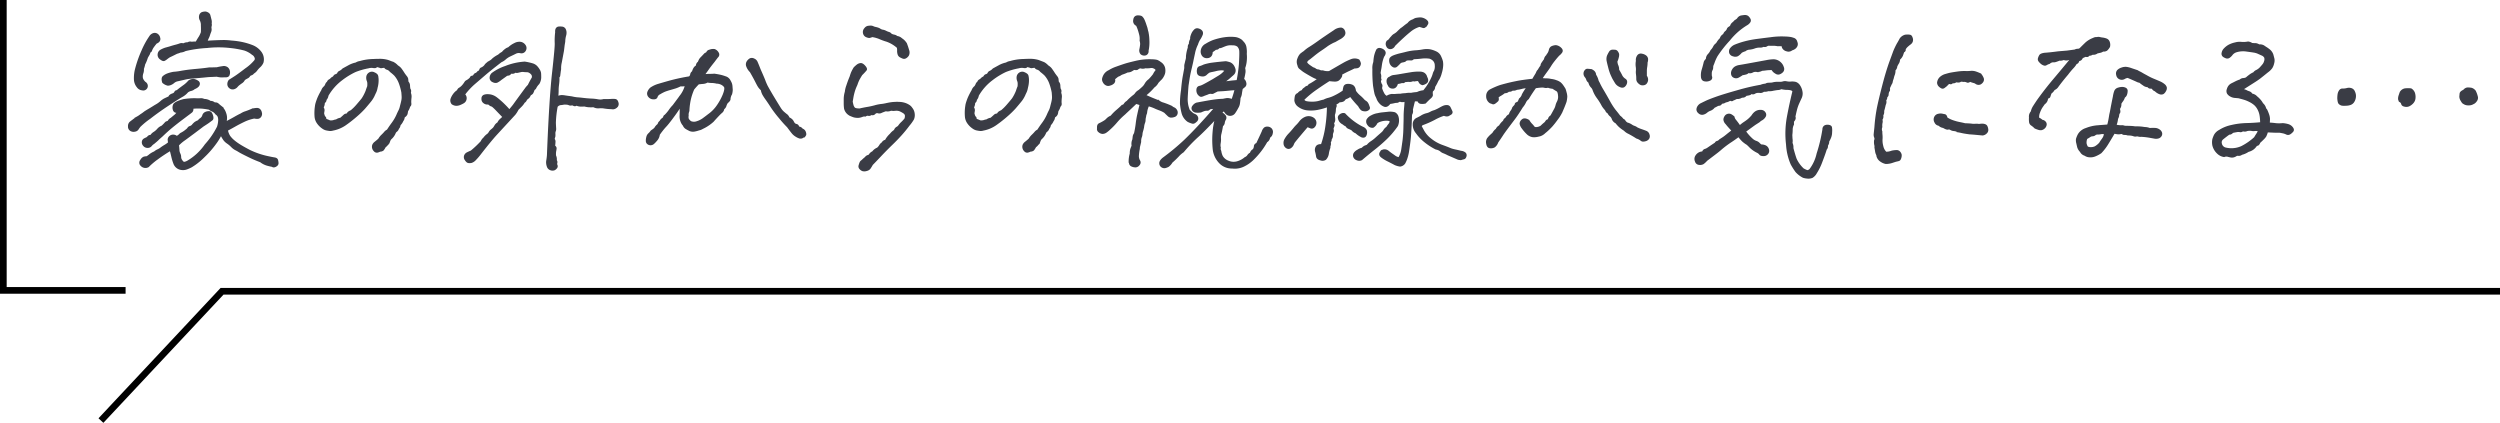 <svg xmlns="http://www.w3.org/2000/svg" width="374.5" height="63.342" viewBox="0 0 374.5 63.342">
  <g id="グループ_17655" data-name="グループ 17655" transform="translate(-752.5 -4413.21)">
    <path id="パス_431888" data-name="パス 431888" d="M11.184-7.383q-.492.109-.643-.26a1.012,1.012,0,0,1,0-.766q.15-.4,1.436-.752A10.549,10.549,0,0,1,13.754-9.3a5.6,5.6,0,0,0,.807,0,.959.959,0,0,1,.506.109,1.654,1.654,0,0,1,.957.3.693.693,0,0,1,.451.109.476.476,0,0,0,.328.109.556.556,0,0,1,.383.164q.178.164.492.41a2.138,2.138,0,0,1,.574.916,2.02,2.02,0,0,1,.014,1.408q.9-.465,1.422-.766t.93-.492a2.637,2.637,0,0,1,.7-.328q.479-.164.971-.383A4.2,4.2,0,0,1,23-7.848a.58.58,0,0,1,.355.123.783.783,0,0,1,.246.451.65.65,0,0,1-.068.547.571.571,0,0,1-.342.26,1.64,1.64,0,0,1-.6-.041,6.529,6.529,0,0,0-1.559.52q-.738.355-1.367.711t-1.148.629a2.531,2.531,0,0,0,.355.93,3.8,3.8,0,0,0,.52.574,7.284,7.284,0,0,0,.807.615q.506.342,1.613.93a11.936,11.936,0,0,0,2.939,1q.492.109.848.164t.424.273A1.908,1.908,0,0,1,26.1.3q.014.246-.3.424t-.506.014a7.551,7.551,0,0,1-.807-.191,2.847,2.847,0,0,1-.943-.492,18.582,18.582,0,0,1-1.832-.793q-1.066-.52-1.395-.725a5.3,5.3,0,0,0-.533-.3,2.367,2.367,0,0,1-.533-.4,4.329,4.329,0,0,0-.656-.561,2.129,2.129,0,0,1-.479-.424,4.546,4.546,0,0,1-.506-.875A8.753,8.753,0,0,1,16.734-2.6,13.918,13.918,0,0,1,15.066-.7,10.006,10.006,0,0,1,13.617.52q-.328.219-.465.3a5.991,5.991,0,0,1-.643.287,1.618,1.618,0,0,1-1.08.041,1.321,1.321,0,0,1-.82-.766A7.951,7.951,0,0,1,10.281-.7q-.137-.588-.246-.971-1.012.6-1.941,1.285A10.685,10.685,0,0,0,6.7.793a.853.853,0,0,1-.738.041A.925.925,0,0,1,5.537.451a.548.548,0,0,1,.082-.561A1.05,1.05,0,0,1,6-.52,1.158,1.158,0,0,1,6.48-.6,2.685,2.685,0,0,0,6.945-.93a2.927,2.927,0,0,1,.711-.41,1.84,1.84,0,0,1,.492-.314A2.315,2.315,0,0,0,8.7-2a6.322,6.322,0,0,1,.533-.342,4.608,4.608,0,0,0,.561-.4l-.055-.492a.644.644,0,0,1,.246-.451.7.7,0,0,1,.492-.164.791.791,0,0,1,.492.205,1.562,1.562,0,0,0,.451-.314.893.893,0,0,1,.328-.232,3.77,3.77,0,0,0,.67-.465.976.976,0,0,0,.273-.273.461.461,0,0,1,.273-.205.908.908,0,0,0,.355-.205,2.633,2.633,0,0,1,.41-.424,2.255,2.255,0,0,1,.52-.26.788.788,0,0,1,.3-.3,1.028,1.028,0,0,0,.355-.437.671.671,0,0,1,.383-.492,1.112,1.112,0,0,1,.574-.109q.273.027.424.52t-.055.643q-.205.15-.424.314T14.93-5.3q-.574.437-1.326,1t-1.463,1.08a5.617,5.617,0,0,0-.957.82q.055.383.068.711a1.4,1.4,0,0,0,.137.574,1.092,1.092,0,0,1,.123.492.862.862,0,0,0,.137.465,1.385,1.385,0,0,0,.287.342q.15.123.615-.1a8.359,8.359,0,0,0,2.734-2.516,12.005,12.005,0,0,0,1.846-2.693,3.759,3.759,0,0,0,.178-.984,1.6,1.6,0,0,0-.082-.574.943.943,0,0,0-.355-.4,1.291,1.291,0,0,0-.533-.451,1.522,1.522,0,0,1-.479-.287,9.775,9.775,0,0,0-1.107-.164,7.775,7.775,0,0,0-1.436.027.55.55,0,0,1-.123.574q-.205.164-.41.314t-1.039.779q-.834.629-1.5,1.176T8.75-3.773q-.41.355-.588.533T7.52-2.68a1.613,1.613,0,0,0-.4.355.63.63,0,0,1-.52.219.686.686,0,0,1-.561-.273.633.633,0,0,1-.164-.533A.5.5,0,0,1,6.1-3.268a2.754,2.754,0,0,1,.328-.164A.636.636,0,0,0,6.7-3.65a.478.478,0,0,1,.41-.15,1.406,1.406,0,0,1,.465-.465,2.41,2.41,0,0,0,.561-.479A1.572,1.572,0,0,1,8.777-5.2a5.78,5.78,0,0,0,.479-.479.468.468,0,0,1,.287-.191.346.346,0,0,0,.246-.191.938.938,0,0,1,.355-.314q.355-.3.547-.451A3.031,3.031,0,0,0,11.184-7.383ZM4.047-5.824q.82-.629,1.039-.752a3.5,3.5,0,0,0,.383-.246q.164-.123.314-.219t.424-.314q.3-.191.629-.383t.93-.574a4.163,4.163,0,0,0,.807-.547,2.89,2.89,0,0,1,.561-.41q.219-.109.711-.328.055-.273.547-.437a.556.556,0,0,0,.342-.287.276.276,0,0,1,.287-.178q.246-.219.916-.711a4.117,4.117,0,0,0,.861-.766,1.167,1.167,0,0,1,.779-.205,1.634,1.634,0,0,1,.547.246.4.4,0,0,1,.164.492q-.1.314-.7.561a1.049,1.049,0,0,1-.479.246,1.466,1.466,0,0,0-.533.246,2.821,2.821,0,0,1-.848.684q-.574.328-2.051,1.3T6.945-6.453a11.156,11.156,0,0,0-1.5,1.23,3.938,3.938,0,0,0-.314.438.635.635,0,0,1-.41.246A.814.814,0,0,1,4.1-4.621a.611.611,0,0,1-.3-.588A.731.731,0,0,1,4.047-5.824ZM12.2-12.332q-.711.164-1.08.246a1.307,1.307,0,0,0-.588.273,1.632,1.632,0,0,1-.451.287,1.152,1.152,0,0,1-.437.1,1.644,1.644,0,0,1-.725-.383q-.191-.629.068-.848a2.186,2.186,0,0,1,.6-.355,5.131,5.131,0,0,1,.916-.246,9.49,9.49,0,0,0,1-.123q.342-.068.916-.15t1.654-.178q1.08-.1,1.764-.205.574,0,1.176-.027a7.518,7.518,0,0,1,.861-.164.83.83,0,0,1,.656.137.8.8,0,0,1,.287.492,1.023,1.023,0,0,1-.055.574q-.109.273-.629.219a4.04,4.04,0,0,1-.561.014,3.679,3.679,0,0,1-.588-.1q-.547.027-.916.041t-.738.055q-.369.041-.875.082l-1.162.1A7.016,7.016,0,0,0,12.2-12.332Zm2.516-6.945a9.871,9.871,0,0,0,0-1.039,1.64,1.64,0,0,0-.164-.807.905.905,0,0,1-.109-.615.6.6,0,0,1,.328-.465,1.571,1.571,0,0,1,.547-.082q.492.137.574.451t.164.643a1.255,1.255,0,0,1,.027.574.68.68,0,0,1,0,.383.761.761,0,0,0-.014.383.886.886,0,0,1-.068.492q-.109.273-.164.465a2.6,2.6,0,0,1-.178.438,2.965,2.965,0,0,0-.205.547q1.2-.082,2.215-.1a8.749,8.749,0,0,1,1.477.068,12.124,12.124,0,0,1,1.545.205,9.758,9.758,0,0,1,1.545.451,2.908,2.908,0,0,1,1.3.957,1.771,1.771,0,0,1,.314,1.531,1.813,1.813,0,0,1-.41.6,4.135,4.135,0,0,0-.465.492,1.511,1.511,0,0,1-.52.492.608.608,0,0,1-.328.246.523.523,0,0,0-.3.219.627.627,0,0,1-.26.232,3.98,3.98,0,0,0-.479.287,1.146,1.146,0,0,1-.328.41q-.164.109-.492.355a2.325,2.325,0,0,0-.3.3.9.9,0,0,1-.437.273.624.624,0,0,1-.533-.082.67.67,0,0,1-.314-.465.881.881,0,0,1,.191-.656q.492-.3.93-.588t1.545-1.135a6.661,6.661,0,0,0,1.354-1.23.5.5,0,0,0,.027-.533.869.869,0,0,0-.41-.451,3.588,3.588,0,0,0-1.189-.656,14.169,14.169,0,0,0-2.146-.383,15.505,15.505,0,0,0-3.486,0,18.531,18.531,0,0,0-3.24.465,1.816,1.816,0,0,1-.738.219,4.019,4.019,0,0,1-.547.191l-.547.273q-.219.109-.52.246a4.667,4.667,0,0,0-.465.328,1.547,1.547,0,0,1-.342.219q-.178.082-.547-.205a.71.71,0,0,1-.314-.684.726.726,0,0,1,.383-.574,4.1,4.1,0,0,1,.656-.287q.52-.137.861-.246t.67-.191a5.728,5.728,0,0,0,.588-.178.781.781,0,0,1,.438-.055.371.371,0,0,0,.3-.041,1.028,1.028,0,0,1,.506-.082.6.6,0,0,1,.574-.082,2.827,2.827,0,0,1,.684-.027q.328-.574.479-.793A3.721,3.721,0,0,0,14.711-19.277ZM7.9-17.719a8.53,8.53,0,0,0-.561.738,2.512,2.512,0,0,0-.178.383.334.334,0,0,1-.246.246.978.978,0,0,1-.137.4q-.109.178-.246.424a5.59,5.59,0,0,1-.41,1.012,3.965,3.965,0,0,1-.191.684,1.477,1.477,0,0,1-.082.656,1.507,1.507,0,0,0-.055.793,1.508,1.508,0,0,0,.424.615.58.58,0,0,1,.26.3.543.543,0,0,1-.055.52.558.558,0,0,1-.629.219.938.938,0,0,1-.684-.4A1.835,1.835,0,0,1,4.689-12.2a5.478,5.478,0,0,1,.123-1.422A17.368,17.368,0,0,1,5.8-16.488a11.972,11.972,0,0,1,1.176-2.16.925.925,0,0,1,.52-.41.639.639,0,0,1,.547.082.8.8,0,0,1,.328.506.52.52,0,0,1-.1.52A.865.865,0,0,1,7.9-17.719ZM42.56-4.621q.328-.52.725-1.053a6.58,6.58,0,0,0,.7-1.189q.137-.328.3-.643a2.742,2.742,0,0,0,.246-.7q.191-.711.232-.984a2.451,2.451,0,0,0,.027-.506q-.014-.232-.041-.588a8.336,8.336,0,0,0-.41-1.477,3.894,3.894,0,0,0-.7-1.148A7.053,7.053,0,0,0,43-13.453a1,1,0,0,0-.492-.355.592.592,0,0,1-.383-.3,3.978,3.978,0,0,0-.451.055.34.34,0,0,1-.232-.027,2.666,2.666,0,0,0-.52-.137q-.109.219-.479.15a1.626,1.626,0,0,0-.752.041,10.321,10.321,0,0,0-2,.574,11.011,11.011,0,0,0-2,1.23,7.876,7.876,0,0,0-2.105,2.379,1.222,1.222,0,0,1-.205.52.274.274,0,0,0-.1.219q0,.137-.246.355a1.387,1.387,0,0,1-.191.711.689.689,0,0,1,.15.41q-.014.164-.068.465.109.492.232.574t.1.355a4.117,4.117,0,0,1,.629.246,1.531,1.531,0,0,0,.6-.041,1.511,1.511,0,0,1,.41-.1,1.37,1.37,0,0,1,.629-.246q.383-.328.52-.465A.557.557,0,0,1,36.367-7a.3.3,0,0,0,.246-.178q.068-.15.506-.342a7.132,7.132,0,0,0,.916-.916q.533-.615.752-.9a6.533,6.533,0,0,0,.6-1.162q.109-.355.246-.684a3.8,3.8,0,0,0,.014-.533,1.308,1.308,0,0,0-.1-.383,1.14,1.14,0,0,1-.055-.52.726.726,0,0,1,.328-.533.679.679,0,0,1,.711-.041q.41.178.479.383a2.639,2.639,0,0,1,.082.684,4,4,0,0,1-.15,1.107,2.623,2.623,0,0,1-.191.656q-.109.219-.273.588a4.2,4.2,0,0,1-.588.889q-.424.52-.807.957a13.359,13.359,0,0,1-1.176,1.135,18.84,18.84,0,0,1-1.654,1.3,4.8,4.8,0,0,1-1.873.793,1.3,1.3,0,0,1-.52.055,4.619,4.619,0,0,1-.492-.082,1.484,1.484,0,0,1-.52-.246,2.883,2.883,0,0,1-.725-.7,1.919,1.919,0,0,1-.383-1.053A7.211,7.211,0,0,1,31.759-7.9q.055-.438.082-.574a3.654,3.654,0,0,1,.1-.355q.068-.219.205-.574a10.367,10.367,0,0,1,.6-1.176,1.2,1.2,0,0,1,.41-.574,1.615,1.615,0,0,0,.205-.383.566.566,0,0,1,.232-.273.489.489,0,0,1,.232-.314.893.893,0,0,0,.287-.219.9.9,0,0,1,.355-.232q.164-.3.328-.328a.58.58,0,0,0,.328-.219.452.452,0,0,1,.273-.287,1.536,1.536,0,0,0,.492-.369l.848-.465a3.826,3.826,0,0,1,1.094-.41,1.475,1.475,0,0,1,.6-.219,7.509,7.509,0,0,1,1.969-.3q.465-.027.848-.027a4.337,4.337,0,0,1,1.367.164q.656.246.848.328a2.3,2.3,0,0,1,.574.465,2,2,0,0,1,.451.369,8.781,8.781,0,0,1,.533.779q.137.191.314.424a.852.852,0,0,1,.191.355q.014.123.041.451a.791.791,0,0,1,.232.547,2.781,2.781,0,0,0,.068.547q.164.164.055.547a1.386,1.386,0,0,1,.1.7,6.559,6.559,0,0,0-.041.725q.055.355-.041.451a.9.9,0,0,0-.178.342,1.632,1.632,0,0,1-.246.465q-.055.328-.082.451a.861.861,0,0,1-.246.342.359.359,0,0,0-.205.287.789.789,0,0,1-.178.4,1.79,1.79,0,0,1-.3.492.468.468,0,0,0-.15.287.724.724,0,0,1-.205.369.766.766,0,0,1-.26.4.615.615,0,0,0-.232.287,2.285,2.285,0,0,1-.52.766.912.912,0,0,0-.26.328q-.068.164-.178.465a1.571,1.571,0,0,0-.246.246,1.2,1.2,0,0,1-.273.246,2.819,2.819,0,0,1-.3.479.707.707,0,0,1-.465.15,1.316,1.316,0,0,1-.4.15.452.452,0,0,1-.41-.164A.822.822,0,0,1,40.359-2a.775.775,0,0,1,.027-.41,1.015,1.015,0,0,1,.342-.41q.273-.219.547-.465a2.489,2.489,0,0,1,.438-.561,5.69,5.69,0,0,0,.41-.424A1.146,1.146,0,0,1,42.56-4.621ZM73.417-8.2a5.463,5.463,0,0,1-.779,0,3.493,3.493,0,0,1-.588-.109,5.027,5.027,0,0,1-.629.014,1.582,1.582,0,0,1-.574-.15.333.333,0,0,1-.4.055.461.461,0,0,0-.355-.068.539.539,0,0,1-.355-.041,1.079,1.079,0,0,0-.451-.082,1.256,1.256,0,0,0-.41.014,3.586,3.586,0,0,1-.437.055.905.905,0,0,0-.52.314,15.314,15.314,0,0,0-.273,2.475q.027.615.041.834a.849.849,0,0,1-.055.383.934.934,0,0,0-.055.41,2.24,2.24,0,0,1-.014.438q-.137.328-.055.438a.466.466,0,0,1,.082.287q0,.178-.055.7a.348.348,0,0,1,.219.355q-.027.219-.068.41a2.8,2.8,0,0,0-.014.656,1.223,1.223,0,0,1,.109.711.369.369,0,0,1,.082.355.516.516,0,0,0,.027.369.339.339,0,0,1-.041.355.827.827,0,0,1-.314.273.753.753,0,0,1-.533,0,.712.712,0,0,1-.479-.52,1.7,1.7,0,0,1-.068-.82,7.8,7.8,0,0,0,.1-.807q.328-8.367.766-12.3t.4-4.484a9.912,9.912,0,0,1,.068-1.613q-.055-.629.355-.738a2.432,2.432,0,0,1,.52,0,.577.577,0,0,1,.438.246,1.121,1.121,0,0,1,.137.438,1.407,1.407,0,0,1-.068.561,3.833,3.833,0,0,0-.123.889q-.082.465-.109.7t-.082.67l-.328,1.75a3.847,3.847,0,0,0-.1.807,1.489,1.489,0,0,1-.041.451l-.082.656q-.027.219-.137.273a4.265,4.265,0,0,1,0,.684q-.027.3-.055.492a6.732,6.732,0,0,0-.055.834q0,.4-.055.971a1.864,1.864,0,0,1,.615-.164,3.645,3.645,0,0,1,.547.055q.342.055.971.137a5.71,5.71,0,0,0,.889.15q.287.014.834.082t1.162.1a7.286,7.286,0,0,1,1.039.109,1.84,1.84,0,0,0,.834-.027q.848,0,1.189-.027a2.443,2.443,0,0,1,.588.014q.246.041.342.4a.6.6,0,0,1-.055.547.945.945,0,0,1-.369.287.663.663,0,0,1-.437.041,8.491,8.491,0,0,1-1.135-.1,2.842,2.842,0,0,0-.793-.027A1.456,1.456,0,0,1,73.417-8.2Zm-8.941-2.543a4.1,4.1,0,0,1-.205.506.532.532,0,0,1-.219.205.479.479,0,0,0-.219.26.812.812,0,0,1-.287.342.805.805,0,0,0-.273.314A.637.637,0,0,1,63-8.832a2.526,2.526,0,0,1-.437.574l-.492.492a4.541,4.541,0,0,1-.465.738L58.87-4.061q-.82.889-2.379,2.885a9.225,9.225,0,0,1-.779.916,1.375,1.375,0,0,1-.574.4,1.27,1.27,0,0,1-.451.027q-.219-.027-.437-.369a.638.638,0,0,1-.109-.6.732.732,0,0,1,.3-.369,6.372,6.372,0,0,1,.656-.3,15.989,15.989,0,0,0,1.531-1.449,1.33,1.33,0,0,1,.383-.52,2.354,2.354,0,0,1,.492-.506.951.951,0,0,0,.314-.342,1.155,1.155,0,0,1,.3-.355,3.51,3.51,0,0,0,.342-.3,2.605,2.605,0,0,0,.246-.383,1.2,1.2,0,0,1,.41-.383,1.429,1.429,0,0,1,.314-.465q.178-.164.479-.437-.848-.875-1.094-1.135a6.7,6.7,0,0,0-.574-.533.852.852,0,0,1-.41-.205A.382.382,0,0,0,57.5-8.6a.8.8,0,0,1-.492-.178.625.625,0,0,1-.26-.574.461.461,0,0,1,.3-.479A1.43,1.43,0,0,1,57.64-9.9a1.893,1.893,0,0,1,.574.1,2.123,2.123,0,0,1,.6.314q.3.219.793.656a15.864,15.864,0,0,1,1.2,1.23q.6-.711.711-.875t.82-1.135q.711-.971.875-1.189a3.372,3.372,0,0,1,.465-.547q.246-.52.6-1.121a.636.636,0,0,0-.123-.6,1.3,1.3,0,0,0-.383-.3.935.935,0,0,0-.4-.082,3.524,3.524,0,0,1-.437-.027,1.27,1.27,0,0,0-.451.027q-.232.055-.437.1a.559.559,0,0,1-.369-.041.513.513,0,0,1-.6.137q-.273.328-.424.314a.652.652,0,0,0-.4.164q-.246.178-.711.506a2.887,2.887,0,0,1-.615.41.77.77,0,0,1-.574-.082.57.57,0,0,1-.383-.52.864.864,0,0,1,.287-.656,7.177,7.177,0,0,1,1.955-1.012,9.348,9.348,0,0,1,2.885-.656,8.151,8.151,0,0,1,1.217.273,1.4,1.4,0,0,1,.656.465,2.949,2.949,0,0,1,.355.533,1.146,1.146,0,0,1,.109.41q.014.205.014.615a1.85,1.85,0,0,1-.273.875,2.283,2.283,0,0,0-.437.588A.5.5,0,0,1,64.475-10.746ZM54.03-9.98a.708.708,0,0,1,.246.656.744.744,0,0,1-.41.574,4.576,4.576,0,0,1-.479.232,1.518,1.518,0,0,1-.506.109,1.13,1.13,0,0,1-.629-.205.74.74,0,0,1-.15-.656,2.337,2.337,0,0,1,.287-.588,2.424,2.424,0,0,1,.355-.437,1.816,1.816,0,0,1,.232-.191.529.529,0,0,0,.1-.068.533.533,0,0,1,.273-.342,2.112,2.112,0,0,0,.492-.424,4.025,4.025,0,0,0,.342-.465.534.534,0,0,1,.26-.232,2.425,2.425,0,0,0,.547-.424.268.268,0,0,1,.246-.232.392.392,0,0,0,.3-.205.366.366,0,0,1,.232-.205.754.754,0,0,0,.342-.287q.273-.109.3-.287a.369.369,0,0,1,.26-.273,1.383,1.383,0,0,0,.479-.369,1.322,1.322,0,0,1,.342-.369q.205-.15.451-.3a1.535,1.535,0,0,0,.383-.314,4.273,4.273,0,0,1,.875-.574,2.19,2.19,0,0,1,.574-.41,2.163,2.163,0,0,1,.438-.424,1.438,1.438,0,0,1,.492-.26,3.265,3.265,0,0,1,.889-.615,1.439,1.439,0,0,1,.916-.178.97.97,0,0,1,.615.424.654.654,0,0,1,.027.725.6.6,0,0,1-.7.3,1.094,1.094,0,0,0-.738.1q-.355.178-.793.383a2.949,2.949,0,0,0-.738.479,2.191,2.191,0,0,1-.629.41q-1.668,1.285-2.461,1.969t-1.559,1.34A10.244,10.244,0,0,0,54.03-9.98Zm33.755-2.6a.67.67,0,0,0,.232-.41.539.539,0,0,1,.26-.383,2.178,2.178,0,0,1,.191-.479.91.91,0,0,1,.41-.4.588.588,0,0,1,.273-.547,3.8,3.8,0,0,1,.178-.4,1.389,1.389,0,0,1,.232-.287q.164-.164.383-.4a1.455,1.455,0,0,1,.465-.342.455.455,0,0,1,.287-.314q.205-.068.355-.109a1.518,1.518,0,0,1,.479-.014,1.007,1.007,0,0,1,.506.438.441.441,0,0,1-.068.6q-.219.273-.52.684-.656.82-.889,1.162t-.643.889q.547-.055.875-.055t.738-.027q.52.082.779.137t.479.123q.219.068.52.178a1.12,1.12,0,0,1,.547.574,1.6,1.6,0,0,1,.246.725q.027.369.041.547a2.525,2.525,0,0,1-.1.643,1.667,1.667,0,0,0-.232.725q.014.232-.369.533A1.547,1.547,0,0,0,93.2-8.3a.827.827,0,0,1-.328.451.768.768,0,0,1-.232.479q-.178.15-.4.369-.574.6-.93,1.012a6.311,6.311,0,0,1-1.23.875q-.273.137-.479.246a1.21,1.21,0,0,1-.4.137,4.015,4.015,0,0,1-.738.191,1.252,1.252,0,0,1-.629-.082q-.219-.109-.506-.273a.982.982,0,0,1-.424-.492,1.8,1.8,0,0,1-.369-.643,2.12,2.12,0,0,1-.109-.752q.014-.383.014-.684t.055-.848q-.437.629-.629.916T85.092-6.33q-.588.779-.861,1.066t-.561.656q-.287.369-.451.615a1.518,1.518,0,0,1-.355.82,4.578,4.578,0,0,1-.479.506.666.666,0,0,1-.4.164.622.622,0,0,1-.41-.123.479.479,0,0,1-.205-.383,1.957,1.957,0,0,1,.068-.574.921.921,0,0,1,.273-.492,1.986,1.986,0,0,0,.355-.41q.355-.246.465-.342a.752.752,0,0,0,.178-.232,1.891,1.891,0,0,1,.424-.437.616.616,0,0,1,.273-.437,1.071,1.071,0,0,1,.342-.41.451.451,0,0,0,.219-.273.3.3,0,0,1,.178-.219,5.619,5.619,0,0,0,.656-.779,4.983,4.983,0,0,1,.574-.7q.574-.766,1.094-1.477a4.273,4.273,0,0,0,.766-1.586,2.907,2.907,0,0,1-.82.055,5.129,5.129,0,0,1-.7.3q-.26.082-.834.246a8.108,8.108,0,0,0-.834.273,6.654,6.654,0,0,0-.725.383.817.817,0,0,0-.437.479q-.082.287-.52.26a.827.827,0,0,1-.656-.328.649.649,0,0,1-.123-.6,1.528,1.528,0,0,1,.4-.6,4,4,0,0,1,1.107-.533q.588-.178,1.75-.506A28.8,28.8,0,0,1,87.785-12.578Zm1.34.957a10.706,10.706,0,0,0-.738.82,8.162,8.162,0,0,0-.533,1.613,9.272,9.272,0,0,0-.205,1.668,1.394,1.394,0,0,0-.109.711.894.894,0,0,0,.041.547,1.547,1.547,0,0,0,.369.383,1.282,1.282,0,0,0,.943.027,3.144,3.144,0,0,0,.943-.465q.41-.3.793-.6a5.457,5.457,0,0,0,1.408-1.449A8.718,8.718,0,0,0,92.871-9.9q.41-1.012.164-1.3a1.4,1.4,0,0,0-.574-.41,1.727,1.727,0,0,0-.6-.123,3.739,3.739,0,0,0-.766-.1,2.81,2.81,0,0,1-.629-.068,1.35,1.35,0,0,1-.6.205Q89.59-11.676,89.125-11.621Zm10.254.383q.492.9,1.176,2.023t.861,1.395a2.634,2.634,0,0,0,.451.52q.383.328.506.41a1.131,1.131,0,0,1,.287.438,1.479,1.479,0,0,1,.4.246,1.108,1.108,0,0,1,.246.328,1.113,1.113,0,0,0,.191.287.662.662,0,0,0,.3.15.341.341,0,0,1,.26.219.27.27,0,0,0,.232.191.636.636,0,0,1,.369.273.657.657,0,0,1,.438.424q.109.314.027.438a1.173,1.173,0,0,1-.342.287.589.589,0,0,1-.492.1,2.185,2.185,0,0,1-.52-.246,2.238,2.238,0,0,1-.465-.369q-.178-.191-.807-1.039a16.676,16.676,0,0,1-1.176-1.312,17,17,0,0,1-1.258-1.654q-.41-.643-.752-1.121a8.248,8.248,0,0,1-.492-.752,2.4,2.4,0,0,1-.232-.684,2.458,2.458,0,0,1-.424-.479q-.15-.232-.41-.752T96.946-13.4a2.2,2.2,0,0,1-.547-.848.738.738,0,0,1,.082-.656,1.2,1.2,0,0,1,.4-.383.616.616,0,0,1,.533.027.8.8,0,0,1,.451.424q.123.287.191.451t.26.656q.629,1.422.725,1.7T99.379-11.238Zm11.8.875a3.866,3.866,0,0,1,.205-.889q.178-.533.287-.82t.246-.615a4.9,4.9,0,0,1,.219-.629,6.494,6.494,0,0,1,.355-.656,5.352,5.352,0,0,1,.41-.369,1,1,0,0,1,.492-.219q.273-.041.615.342t.205.561a9.573,9.573,0,0,1-.656.7q-.273.438-.424.725a5.446,5.446,0,0,0-.314.779q-.191.41-.287.684t-.164.533q-.068.26-.109.465t-.15.861q.082.41.137.588a1.162,1.162,0,0,0,.205.369q.15.191.834.191.574-.137,1.148-.232a11.119,11.119,0,0,0,1.121-.246,6.037,6.037,0,0,1,.93-.191,5.983,5.983,0,0,0,.684-.109q.3-.068.6-.123a6.48,6.48,0,0,1,.738-.082,6.176,6.176,0,0,1,.943.014,2.892,2.892,0,0,1,.67.15,2.556,2.556,0,0,1,.547.273,1.276,1.276,0,0,1,.383.383,1.541,1.541,0,0,1,.355.889,1.471,1.471,0,0,1-.123.766,6.218,6.218,0,0,1-.643.889q-.547.738-1.2,1.463t-1.367,1.408q-.9.875-1.75,1.777T115.142.492a6.246,6.246,0,0,1-.369.6.844.844,0,0,1-.451.26,1.066,1.066,0,0,1-.547.041.816.816,0,0,1-.41-.273A.456.456,0,0,1,113.228.7q.055-.205.137-.424a.611.611,0,0,1,.273-.328,5.653,5.653,0,0,1,.52-.465.692.692,0,0,1,.369-.273.423.423,0,0,0,.287-.219,1.028,1.028,0,0,1,.438-.355,1.632,1.632,0,0,1,.711-.547,1.9,1.9,0,0,0,.383-.465.9.9,0,0,1,.328-.328.7.7,0,0,1,.369-.342.266.266,0,0,0,.219-.191,3.49,3.49,0,0,1,.643-.779,2.391,2.391,0,0,1,.629-.574.726.726,0,0,1,.328-.437.812.812,0,0,0,.342-.3,2.866,2.866,0,0,1,.4-.451,5.677,5.677,0,0,0,.492-.533,1.117,1.117,0,0,0,.068-.629.734.734,0,0,0-.219-.287,3.906,3.906,0,0,0-.67-.369,1.529,1.529,0,0,0-.643-.068,2.4,2.4,0,0,1-.67-.014,1.155,1.155,0,0,1-.766.082q-.41.137-.684.26a.632.632,0,0,1-.492.041.493.493,0,0,0-.492.15.432.432,0,0,1-.52.1.432.432,0,0,1-.424.137.526.526,0,0,0-.451.109.891.891,0,0,0-.479.055,1.815,1.815,0,0,1-.561.137,2.331,2.331,0,0,1-.67-.068q-.205-.068-.492-.191a1.555,1.555,0,0,1-.52-.369,1.5,1.5,0,0,1-.342-.629,5.222,5.222,0,0,1-.055-.738v-.752A3.942,3.942,0,0,1,111.177-10.363Zm7.793-6.672a4.835,4.835,0,0,0-1.627-.971,8.7,8.7,0,0,1-1.094-.4,4.661,4.661,0,0,0-1.107-.3,1.5,1.5,0,0,1-.437.137,1.376,1.376,0,0,1-.4-.109.668.668,0,0,1-.4-.465.731.731,0,0,1,.191-.711.7.7,0,0,1,.6-.3.93.93,0,0,1,.547.041,1.573,1.573,0,0,0,.4.137,3.086,3.086,0,0,1,.369.1,1.38,1.38,0,0,1,.328.164,1.029,1.029,0,0,0,.4.15,1.464,1.464,0,0,1,.438.15,2.315,2.315,0,0,0,.438.178.674.674,0,0,1,.369.26,1.643,1.643,0,0,0,.451.15.878.878,0,0,1,.424.205,1.136,1.136,0,0,1,.629.273q.219.164.342.26a2.689,2.689,0,0,1,.4.479q.191.492.328.984a.948.948,0,0,1-.014.738,1.022,1.022,0,0,1-.369.369.472.472,0,0,1-.424.041,3.174,3.174,0,0,1-.4-.191.611.611,0,0,1-.273-.355,1.628,1.628,0,0,1-.068-.52A1.919,1.919,0,0,0,118.97-17.035ZM139.984-4.621q.328-.52.725-1.053a6.579,6.579,0,0,0,.7-1.189q.137-.328.3-.643a2.742,2.742,0,0,0,.246-.7q.191-.711.232-.984a2.451,2.451,0,0,0,.027-.506q-.014-.232-.041-.588a8.336,8.336,0,0,0-.41-1.477,3.894,3.894,0,0,0-.7-1.148,7.054,7.054,0,0,0-.643-.547,1,1,0,0,0-.492-.355.592.592,0,0,1-.383-.3,3.978,3.978,0,0,0-.451.055.34.34,0,0,1-.232-.027,2.666,2.666,0,0,0-.52-.137q-.109.219-.479.15a1.626,1.626,0,0,0-.752.041,10.321,10.321,0,0,0-2,.574,11.011,11.011,0,0,0-2,1.23,7.876,7.876,0,0,0-2.105,2.379,1.222,1.222,0,0,1-.205.52.274.274,0,0,0-.1.219q0,.137-.246.355a1.387,1.387,0,0,1-.191.711.689.689,0,0,1,.15.41q-.014.164-.068.465.109.492.232.574t.1.355a4.117,4.117,0,0,1,.629.246,1.531,1.531,0,0,0,.6-.041,1.511,1.511,0,0,1,.41-.1,1.37,1.37,0,0,1,.629-.246q.383-.328.52-.465A.557.557,0,0,1,133.79-7a.3.3,0,0,0,.246-.178q.068-.15.506-.342a7.132,7.132,0,0,0,.916-.916q.533-.615.752-.9a6.533,6.533,0,0,0,.6-1.162q.109-.355.246-.684a3.8,3.8,0,0,0,.014-.533,1.308,1.308,0,0,0-.1-.383,1.14,1.14,0,0,1-.055-.52.726.726,0,0,1,.328-.533.679.679,0,0,1,.711-.041q.41.178.479.383a2.638,2.638,0,0,1,.082.684,4,4,0,0,1-.15,1.107,2.623,2.623,0,0,1-.191.656q-.109.219-.273.588a4.2,4.2,0,0,1-.588.889q-.424.52-.807.957a13.359,13.359,0,0,1-1.176,1.135,18.84,18.84,0,0,1-1.654,1.3,4.8,4.8,0,0,1-1.873.793,1.3,1.3,0,0,1-.52.055,4.619,4.619,0,0,1-.492-.082,1.484,1.484,0,0,1-.52-.246,2.883,2.883,0,0,1-.725-.7,1.919,1.919,0,0,1-.383-1.053,7.212,7.212,0,0,1,.014-1.176q.055-.438.082-.574a3.654,3.654,0,0,1,.1-.355q.068-.219.205-.574a10.367,10.367,0,0,1,.6-1.176,1.2,1.2,0,0,1,.41-.574,1.615,1.615,0,0,0,.205-.383.566.566,0,0,1,.232-.273.489.489,0,0,1,.232-.314.892.892,0,0,0,.287-.219.9.9,0,0,1,.355-.232q.164-.3.328-.328a.58.58,0,0,0,.328-.219.452.452,0,0,1,.273-.287,1.536,1.536,0,0,0,.492-.369l.848-.465a3.826,3.826,0,0,1,1.094-.41,1.475,1.475,0,0,1,.6-.219,7.509,7.509,0,0,1,1.969-.3q.465-.027.848-.027a4.337,4.337,0,0,1,1.367.164q.656.246.848.328a2.3,2.3,0,0,1,.574.465,2,2,0,0,1,.451.369,8.779,8.779,0,0,1,.533.779q.137.191.314.424a.852.852,0,0,1,.191.355q.014.123.041.451a.791.791,0,0,1,.232.547,2.781,2.781,0,0,0,.068.547q.164.164.055.547a1.386,1.386,0,0,1,.1.7,6.559,6.559,0,0,0-.041.725q.055.355-.041.451a.9.9,0,0,0-.178.342,1.632,1.632,0,0,1-.246.465q-.055.328-.082.451a.861.861,0,0,1-.246.342.359.359,0,0,0-.205.287.789.789,0,0,1-.178.4,1.79,1.79,0,0,1-.3.492.468.468,0,0,0-.15.287.724.724,0,0,1-.205.369.766.766,0,0,1-.26.4.615.615,0,0,0-.232.287,2.285,2.285,0,0,1-.52.766.912.912,0,0,0-.26.328q-.068.164-.178.465a1.571,1.571,0,0,0-.246.246,1.2,1.2,0,0,1-.273.246,2.819,2.819,0,0,1-.3.479.707.707,0,0,1-.465.15,1.316,1.316,0,0,1-.4.15.452.452,0,0,1-.41-.164A.822.822,0,0,1,137.782-2a.775.775,0,0,1,.027-.41,1.015,1.015,0,0,1,.342-.41q.273-.219.547-.465a2.489,2.489,0,0,1,.438-.561,5.69,5.69,0,0,0,.41-.424A1.146,1.146,0,0,1,139.984-4.621Zm30.228-4.867a8.791,8.791,0,0,1-.109.943,1.738,1.738,0,0,1-.219.533,6.773,6.773,0,0,1-.451.752.8.8,0,0,1-.533.342.746.746,0,0,1-.588-.137,1.342,1.342,0,0,1-.424-.6l-.492.41a1.467,1.467,0,0,1,.561.41.471.471,0,0,1,.068.574,1.3,1.3,0,0,0-.178.52.665.665,0,0,1-.26.438q-.082.52-.219,1.107a2.377,2.377,0,0,0-.082.889,3.986,3.986,0,0,1-.055.656,1.6,1.6,0,0,0,.027.656.525.525,0,0,0,.014.355,1.072,1.072,0,0,1,.082.314,2.822,2.822,0,0,0,.205.615,1.8,1.8,0,0,0,.93.766,2.016,2.016,0,0,0,1.326.1,3.08,3.08,0,0,0,1.217-.643.878.878,0,0,0,.424-.342.9.9,0,0,1,.4-.342.774.774,0,0,1,.41-.52,1,1,0,0,0,.191-.52.407.407,0,0,1,.328-.383q.191-.41.41-.875t.438-.957a1.147,1.147,0,0,1,.328-.52.711.711,0,0,1,.438-.1.76.76,0,0,1,.492.219.668.668,0,0,1,.15.629.82.82,0,0,1-.4.615.819.819,0,0,1-.41.656,11.149,11.149,0,0,1-.916,1.395,12.039,12.039,0,0,1-1.121,1.258,5.286,5.286,0,0,1-1.408.984,2.992,2.992,0,0,1-1.7.273,2.456,2.456,0,0,1-1.914-.82,3.412,3.412,0,0,1-.875-1.887,13.629,13.629,0,0,1-.027-2.625,10.148,10.148,0,0,1,.383-2.105q-1.941,2.051-2.844,2.844a22.963,22.963,0,0,0-2.078,2.188,3.707,3.707,0,0,0-.725.629,11.275,11.275,0,0,1-.971.93,2.051,2.051,0,0,1-.52.6,1.908,1.908,0,0,1-.437.178.64.64,0,0,1-.506-.082.583.583,0,0,1-.287-.492q-.027-.342.465-.752a34.306,34.306,0,0,0,3.2-2.652q1.914-1.832,4.594-4.922-.41.055-.6.068a.533.533,0,0,0-.328.137.355.355,0,0,1-.273.109,1.522,1.522,0,0,0-.41.041,4.243,4.243,0,0,0-.547.219,2.657,2.657,0,0,1-.67.027.643.643,0,0,1-.533-.287.466.466,0,0,1,.055-.561,1.113,1.113,0,0,1,.52-.41q1.148-.219,2.133-.383a13.924,13.924,0,0,1,1.832-.191q.383-.082.615-.109a1.875,1.875,0,0,1,.752.164q.3-.848.492-1.613a5.089,5.089,0,0,1-.6.055q-1.094.109-1.381.123t-.725.041q-.383.191-.588.3a.383.383,0,0,1-.328.055.98.98,0,0,0-.561.109l-.52.191a1.945,1.945,0,0,1-.369.137q-.205.055-.465-.246a.968.968,0,0,1-.178-.82.4.4,0,0,1,.3-.314,1.99,1.99,0,0,0,.479-.164q.26-.123.7-.369l.875-.492q.219-.137.738-.451a4.091,4.091,0,0,0,.725-.52l.424-.424a1.333,1.333,0,0,0-.52-.164,3.875,3.875,0,0,0-1.012.137q-.219.055-.451.1a4.487,4.487,0,0,0-.506.123,3.049,3.049,0,0,0-.465.383.772.772,0,0,1-.67.164q-.451-.055-.533-.342a1.166,1.166,0,0,1-.014-.588.415.415,0,0,1,.287-.355,3.856,3.856,0,0,0,.629-.246,7.1,7.1,0,0,1,1.217-.273q.615-.082,1.176-.137t.889-.082a4.289,4.289,0,0,1,.629.164,1.151,1.151,0,0,1,.465.41,1.877,1.877,0,0,1,.232.533.788.788,0,0,1-.027.41.834.834,0,0,1-.26.369q-.191.164-.465.41a5.987,5.987,0,0,1-1.066.766q.52-.055.93-.109t.561-.068l.725-.068a21.514,21.514,0,0,0,.355-2.488q.082-1.422.055-1.941a1.173,1.173,0,0,0-.355-.807,1.254,1.254,0,0,0-.766-.205,2.328,2.328,0,0,0-1.176.164q-.219.082-.437.178a1.216,1.216,0,0,1-.492.1q-.082.246-.437.219a3.718,3.718,0,0,1-.574.41.874.874,0,0,1-.137.574.684.684,0,0,1-.561.273.734.734,0,0,1-.643-.26.981.981,0,0,1-.191-.779,1.208,1.208,0,0,1,.67-.889,6.72,6.72,0,0,1,1.053-.533,9.543,9.543,0,0,1,1.107-.314,7.92,7.92,0,0,1,1.148-.164,5.492,5.492,0,0,1,1.162.041,2.019,2.019,0,0,1,.834.383q.178.191.342.383a1.387,1.387,0,0,1,.26.533,3.854,3.854,0,0,1,.068,1.08,5.573,5.573,0,0,1-.027,1.258,4.364,4.364,0,0,1-.219.875,1.821,1.821,0,0,1,.055.615,8.646,8.646,0,0,1-.219,1.053.873.873,0,0,1,.342.574.514.514,0,0,1-.109.465q-.15.137-.424.355-.109.574-.137.82A1.761,1.761,0,0,1,170.212-9.488Zm-7.793-1.832q-.082.93-.123,1.873a4.282,4.282,0,0,0,.314,1.818,4.052,4.052,0,0,0,.451.438,1.411,1.411,0,0,0,.438.26.623.623,0,0,1,.342.355.494.494,0,0,1-.164.588q-.3.3-.52.26a3.271,3.271,0,0,1-.684-.26A2.177,2.177,0,0,1,161.6-7.3a8.022,8.022,0,0,1-.219-1.34,13.538,13.538,0,0,1,.164-2q.109-1.258.26-2.078t.191-1.025a1.555,1.555,0,0,0,.027-.41,1.374,1.374,0,0,1,.068-.479q.109-.492.15-.615a1.725,1.725,0,0,0,.041-.465,5.557,5.557,0,0,1,.273-1.271q-.027-.41.164-.52a1.26,1.26,0,0,1,.109-.6.7.7,0,0,0,.082-.437,3.149,3.149,0,0,1,.232-.643,1.9,1.9,0,0,1,.342-.451.514.514,0,0,1,.574-.1.817.817,0,0,1,.465.314.546.546,0,0,1,.027.451,3.35,3.35,0,0,1-.383.725,3.678,3.678,0,0,0-.328.738,5.333,5.333,0,0,0-.451,1.34q-.178.82-.246,1.162t-.273,1.2q-.205.861-.3,1.5T162.419-11.32Zm-7.629-9.051a.658.658,0,0,1-.41-.752q.055-.561.547-.588.492,0,.629.164a1.458,1.458,0,0,1,.287.438q.123.273.246.643l.178.533q.109.492.178.766a6.862,6.862,0,0,1,.109,1.08,5.747,5.747,0,0,1-.123,1.545.525.525,0,0,1-.273.561.694.694,0,0,1-.711-.123.745.745,0,0,1-.15-.615q.068-.314.109-.656a1.52,1.52,0,0,0-.068-.67,2.64,2.64,0,0,0-.082-.984q-.137-.52-.246-.82A4.973,4.973,0,0,0,154.79-20.371ZM154.68-8.7q-1.066,1.012-1.846,1.723a11.021,11.021,0,0,0-1.107,1.121,10.114,10.114,0,0,1-1.012,1.039,4.081,4.081,0,0,1-.588.479.947.947,0,0,1-.437.137.809.809,0,0,1-.52-.205.463.463,0,0,1-.205-.52.97.97,0,0,1,.027-.41.41.41,0,0,1,.246-.246,6.959,6.959,0,0,0,.656-.355,1.848,1.848,0,0,0,.451-.369,1.743,1.743,0,0,1,.615-.4,6.623,6.623,0,0,1,.834-.848q.479-.41.656-.588a1.323,1.323,0,0,1,.451-.287,1.1,1.1,0,0,1,.465-.492,5.121,5.121,0,0,1,.451-.451,6.657,6.657,0,0,1,.52-.437,1.181,1.181,0,0,0,.314-.328,1.425,1.425,0,0,1,.465-.4q.3-.246.574-.506a1.948,1.948,0,0,0,.41-.533,1.98,1.98,0,0,1,.547-.6,7.384,7.384,0,0,0,.684-.793,2.15,2.15,0,0,1,.314-.506.209.209,0,0,0,.055-.26.611.611,0,0,0-.314-.246.831.831,0,0,0-.547-.082,3.215,3.215,0,0,1-.766.027,1.112,1.112,0,0,1-.561.055.434.434,0,0,0-.287-.014.7.7,0,0,0-.3.164q-.137.123-.547.041l-.273.164a1.176,1.176,0,0,1-.711.219,4.846,4.846,0,0,1-.684.287,1.4,1.4,0,0,0-.492.26,1.111,1.111,0,0,0-.424.219q-.205.164-.4.328a.559.559,0,0,1-.068.561,1.135,1.135,0,0,1-.561.314.64.64,0,0,1-.533-.014.893.893,0,0,1-.41-.41.719.719,0,0,1-.1-.506,1.872,1.872,0,0,1,.137-.383,1.548,1.548,0,0,1,.793-.766,5.131,5.131,0,0,1,1.094-.52q.684-.246,1.23-.424t1.723-.451a8.84,8.84,0,0,1,2.406-.219,3.472,3.472,0,0,1,.7.082,1.914,1.914,0,0,1,.506.3,1.3,1.3,0,0,1,.438.424,1.248,1.248,0,0,1,.191.561,1.913,1.913,0,0,1-.014.52,1.839,1.839,0,0,1-.205.52,1.75,1.75,0,0,1-.328.451q-.164.15-.465.479a1.786,1.786,0,0,1-.574.656,9.074,9.074,0,0,1-1.34,1.285q.711.328,1.148.506t.93.369a1.83,1.83,0,0,0,.67.328,11.277,11.277,0,0,1,1.244.492,1,1,0,0,0,.342.219.758.758,0,0,1,.355.328.616.616,0,0,1,.068.52.54.54,0,0,1-.383.369,1.374,1.374,0,0,1-.492.082.669.669,0,0,1-.4-.205q-.205-.191-.506-.492a4.243,4.243,0,0,0-.752-.369,7.954,7.954,0,0,1-.738-.3,6.082,6.082,0,0,0-.971-.342,2.267,2.267,0,0,0-.178.424,2.61,2.61,0,0,0-.123.533,1.132,1.132,0,0,1-.082.355,1.132,1.132,0,0,0-.082.355,2.305,2.305,0,0,0-.082.533,1,1,0,0,1-.082.4,2.545,2.545,0,0,0-.137.629,4.69,4.69,0,0,1-.15.6,2.209,2.209,0,0,0-.1.547,1.512,1.512,0,0,1-.109.41,1.948,1.948,0,0,0-.082.684q-.109.465-.191.793a1.589,1.589,0,0,1-.041.383,6.941,6.941,0,0,0-.1.793,1.377,1.377,0,0,0,.164.834.464.464,0,0,1-.041.588.649.649,0,0,1-.506.3A1.323,1.323,0,0,1,154.079.7a.484.484,0,0,1-.314-.314q-.041-.191-.068-.437a4.184,4.184,0,0,1,.164-1.066,2.153,2.153,0,0,1,.1-.738q.1-.246.178-.465a1.5,1.5,0,0,1,.109-.9q.027-.219.055-.451a.93.93,0,0,1,.191-.451,14.819,14.819,0,0,0,.26-1.49,13.121,13.121,0,0,1,.219-1.312q.15-.7.369-1.572Q154.954-8.613,154.68-8.7Zm33.783,5a2.985,2.985,0,0,1-.82-.574,1.294,1.294,0,0,1-.6-.437,4.2,4.2,0,0,0-.52-.246.674.674,0,0,1-.355-.355,1.126,1.126,0,0,1-.437-.273,1.3,1.3,0,0,1-.479-.369,1.193,1.193,0,0,1-.205-.451.416.416,0,0,1,.109-.41.959.959,0,0,1,.355-.232.7.7,0,0,1,.41-.014,10.234,10.234,0,0,0,1.121,1.025,9.048,9.048,0,0,0,.971.67A6.4,6.4,0,0,0,188.7-5a.875.875,0,0,1,.424.41.992.992,0,0,1-.055.725Q188.9-3.527,188.463-3.691Zm-4.1-15.8a1.712,1.712,0,0,1,1.025-.383.6.6,0,0,1,.479.438.6.6,0,0,1-.1.643,1.99,1.99,0,0,1-.533.424q-.3.164-.684.383a7.715,7.715,0,0,0-1.23.67q-.3.232-.93.656a13.806,13.806,0,0,0-1.121.834l-.684.547a.917.917,0,0,0-.383.4q-.082.205.438.588l.52.355a1.067,1.067,0,0,1,.4.191.7.7,0,0,0,.4.137,1.358,1.358,0,0,1,.41.164.68.68,0,0,1,.438.027,2.2,2.2,0,0,0,.82.055q1.832-1.066,2.324-1.34a9.764,9.764,0,0,1,.984-.451,1.389,1.389,0,0,1,1.094.041,1.391,1.391,0,0,1,.205.479.653.653,0,0,1-.1.355.458.458,0,0,1-.342.246,2.456,2.456,0,0,1-.424.041q-.547.273-.834.4t-1.107.561a.558.558,0,0,1-.123.506,1.138,1.138,0,0,1-.4.41,1.111,1.111,0,0,1-.533.082q-.342-.014-.752-.068-.875.547-1.955,1.3a14.149,14.149,0,0,0-1.928,1.6.615.615,0,0,0,.424.342,3.774,3.774,0,0,0,.738.082,4.255,4.255,0,0,0,.793-.041,2.962,2.962,0,0,0,.492-.109,6.5,6.5,0,0,1,.643-.164,2.742,2.742,0,0,1,.67-.26,4.548,4.548,0,0,0,.848-.314,8.992,8.992,0,0,0,1.408-.82,3.361,3.361,0,0,1,.123-.656.464.464,0,0,1,.328-.273,1.349,1.349,0,0,1,.738.055q.479.137.561.875a3.476,3.476,0,0,0,.656.738,5.472,5.472,0,0,1,.547.52,1.41,1.41,0,0,0,.3.273.942.942,0,0,1,.3.26,1.822,1.822,0,0,1,.219.506q.164.3-.055.451a.837.837,0,0,1-.4.164,1.359,1.359,0,0,1-.437-.055q-.26-.068-.588-.67a16.274,16.274,0,0,1-1.258-1.477,2.057,2.057,0,0,1-.574.342.548.548,0,0,0-.314.219.544.544,0,0,1-.3.219,1.515,1.515,0,0,1-.479.068,1.234,1.234,0,0,1-.574.355q.109.3.041.41a1.425,1.425,0,0,0-.1.533,2,2,0,0,1-.137.67,3.183,3.183,0,0,0,.027.52,1.244,1.244,0,0,1,.014.328.993.993,0,0,1-.205.465.4.4,0,0,1,.082.41,2.7,2.7,0,0,0-.137.41.641.641,0,0,1,0,.52,1.1,1.1,0,0,0-.082.506.751.751,0,0,1-.191.506.514.514,0,0,1-.137.438.889.889,0,0,1-.055.629.6.6,0,0,1-.041.342,4.123,4.123,0,0,0-.178.7,1.521,1.521,0,0,1-.4.889.773.773,0,0,1-.725.068q-.492-.109-.547-.479a6.383,6.383,0,0,0-.15-.725.9.9,0,0,1,.082-.684q.178-.328.779-.3a14.566,14.566,0,0,0,.7-2.939A21.82,21.82,0,0,0,183.4-8.23a9.845,9.845,0,0,1-1.49.424,5.374,5.374,0,0,1-1.531.082,2.649,2.649,0,0,1-1.436-.588,1.21,1.21,0,0,1-.424-.779,4.185,4.185,0,0,1,.068-.6.513.513,0,0,1,.383-.4,1.112,1.112,0,0,1,.629-.437.67.67,0,0,1,.355-.383.705.705,0,0,1,.492-.273q.164-.273.314-.314a10.068,10.068,0,0,0,1.271-.834,2.676,2.676,0,0,1-.67-.232q-.369-.178-1.189-.67a5.37,5.37,0,0,1-.561-.369q-.15-.123-.273-.219a2.218,2.218,0,0,1-.205-.178,1.009,1.009,0,0,1-.164-.41,1.206,1.206,0,0,1,.014-.957,1.79,1.79,0,0,1,.383-.643,5.771,5.771,0,0,1,.506-.369,4.84,4.84,0,0,1,.848-.643q.547-.342,1.326-.9T184.361-19.5Zm-4.02,14.273q-1.312,1.531-1.969,2.352a1.875,1.875,0,0,0-.191.383,1.019,1.019,0,0,1-.342.424.492.492,0,0,1-.574.041.726.726,0,0,1-.369-.6,1.019,1.019,0,0,1,.164-.67,3.724,3.724,0,0,1,.588-.779q.369-.383.943-1.094a5.539,5.539,0,0,0,.656-.725,1.985,1.985,0,0,1,.793-.615,1.228,1.228,0,0,1,1.258.164.812.812,0,0,1,.027,1.2.44.44,0,0,1-.479.123ZM197.568-5.5q-.273.191-.191.342l.273.506a4.128,4.128,0,0,0,1.189,1.395,5.977,5.977,0,0,0,1.641.93q.834.3,1.176.451a3.63,3.63,0,0,0,.752.232q.52.109.93.219a1.092,1.092,0,0,1,.643.26.455.455,0,0,1,.068.451q-.082.273-.26.314t-.369.1a1.02,1.02,0,0,1-.547-.055q-1.066-.465-1.449-.629a5.974,5.974,0,0,0-.643-.3,1.313,1.313,0,0,1-.479-.287,1.526,1.526,0,0,0-.684-.287,9.132,9.132,0,0,1-1.654-1.066,6.17,6.17,0,0,1-1.244-1.312,1.888,1.888,0,0,1-.465-1.3.9.9,0,0,1,.451-.807q.4-.191.643-.328a2.681,2.681,0,0,1,.848-.383,2.219,2.219,0,0,0,.615-.232,2.262,2.262,0,0,1,.588-.232,7.031,7.031,0,0,0,.82-.4,4.211,4.211,0,0,1,.574-.287,1.243,1.243,0,0,1,.6-.055.488.488,0,0,1,.3.273q.109.219.232.492a.3.3,0,0,1-.109.424,4.287,4.287,0,0,1-.4.232.864.864,0,0,1-.6-.082,7.885,7.885,0,0,0-1.449.629A13.219,13.219,0,0,1,197.568-5.5Zm-5.3.465a3.6,3.6,0,0,1,.369-.52.753.753,0,0,0,.15-.52,1.609,1.609,0,0,0-.656-.1,2.806,2.806,0,0,0-.588.068q-.205.055-.4.123a1.592,1.592,0,0,0-.41.232,1.481,1.481,0,0,1-.547.629.731.731,0,0,1-.738-.355.694.694,0,0,1-.123-.711,1.43,1.43,0,0,1,.643-.561,2.737,2.737,0,0,1,.93-.314,5.18,5.18,0,0,1,.752-.123q.424-.041.943-.1a2.878,2.878,0,0,1,.82.082.91.91,0,0,1,.451.533,2.016,2.016,0,0,1-.068,1.354,12.679,12.679,0,0,1-1.6,1.9,23.354,23.354,0,0,1-1.818,1.586q-.957.752-1.914,1.572a.781.781,0,0,1-.684.014.708.708,0,0,1-.437-.4.623.623,0,0,1,.027-.479A1.348,1.348,0,0,1,187.9-1.6a1.812,1.812,0,0,1,.67-.287,1.151,1.151,0,0,1,.451-.342,2.528,2.528,0,0,0,.314-.123,2.68,2.68,0,0,1,.615-.547,4.916,4.916,0,0,0,.67-.52q.328-.3.615-.547t.41-.369a1.482,1.482,0,0,0,.232-.314A1.264,1.264,0,0,1,192.264-5.031ZM195.9-6.973q-.082,2.789-.246,4.061t-.246,1.7a6.026,6.026,0,0,1-.219.82,4.031,4.031,0,0,1-.3.684.941.941,0,0,1-.656.4,2.868,2.868,0,0,1-.766-.219q-.191-.109-.971-.506a5.572,5.572,0,0,1-1.025-.615q-.383-.3-.164-.643a.675.675,0,0,1,.547-.355.879.879,0,0,1,.6.205q.3.246.561.424t.465.328a1.547,1.547,0,0,0,.588.232,3.4,3.4,0,0,0,.465-1.3q.109-.725.205-1.436a20.642,20.642,0,0,0,.123-2.16q.027-.711.027-1.3t.068-1.3q.068-.711.068-1.094a1.1,1.1,0,0,1-.643.068.4.4,0,0,0-.369.027.441.441,0,0,1-.3.1,1.388,1.388,0,0,0-.383.055,4.663,4.663,0,0,1-.629.109q-.383.52-.752.438a1.574,1.574,0,0,1-.779-.547,1.875,1.875,0,0,1-.328-.533,2.911,2.911,0,0,0-.178-.41,2.254,2.254,0,0,1-.178-.561q-.082-.383-.178-1a20.022,20.022,0,0,1-.1-2.475,2.474,2.474,0,0,1,.137-1.039,8.1,8.1,0,0,1,.109-.9,4.324,4.324,0,0,1,.273-.82.427.427,0,0,1,.506-.287,1.076,1.076,0,0,1,.533.246.509.509,0,0,1,.191.369.925.925,0,0,1-.219.492,5.541,5.541,0,0,0-.342,1.23q-.068.52-.109.7t-.1.615a1.128,1.128,0,0,1,.055.793q.137.109.055.232a.45.45,0,0,0-.014.369.934.934,0,0,0,.15.342q.082.1-.027.479a3.574,3.574,0,0,0,.328.807,1.056,1.056,0,0,0,.492.506,1.68,1.68,0,0,1,.793-.3,2.879,2.879,0,0,0,.561,0q.287-.027.7-.027a3.522,3.522,0,0,1,.738-.082,3.425,3.425,0,0,1,.875-.055,4.873,4.873,0,0,1,.67-.1.934.934,0,0,0,.424-.109,2.667,2.667,0,0,1,.793-.178q.355-.438.533-.7t.355-.574q.178-.314.342-.67a3.856,3.856,0,0,0,.232-.615,1.38,1.38,0,0,1,.191-.437,1.835,1.835,0,0,0,.123-.861,1.11,1.11,0,0,0-.287-.752,1.467,1.467,0,0,0-.615-.369,4.761,4.761,0,0,0-1.189-.014q-.506.068-1.244.1a.4.4,0,0,1-.369.178,4.19,4.19,0,0,0-.479,0,.562.562,0,0,0-.41.205,1.938,1.938,0,0,1-.424.109.711.711,0,0,0-.41.246q-.205.219-.424.41a.424.424,0,0,1-.52.027.888.888,0,0,1-.383-.437,1.155,1.155,0,0,1-.068-.588q.041-.314.643-.533a7.824,7.824,0,0,1,.861-.26q.314-.068.957-.232a7.955,7.955,0,0,1,1.381-.219,7.914,7.914,0,0,0,1.094-.137,3.474,3.474,0,0,1,.957-.027,3.6,3.6,0,0,1,.93.3,1.324,1.324,0,0,1,.738.766,3.859,3.859,0,0,1,.232.629,2.775,2.775,0,0,1,.041.547,4.419,4.419,0,0,1-.205,1.176,3.592,3.592,0,0,1-.369.943,1.961,1.961,0,0,0-.232.41,6.242,6.242,0,0,1-.4.725.71.71,0,0,1-.328.629,1.689,1.689,0,0,0-.014.561q.041.205-.287.492t-.738.725a1.942,1.942,0,0,1-.711.027q-.246-.055-.41-.437a.409.409,0,0,1-.492,0q-.164.6-.355,1.449A.923.923,0,0,1,195.9-6.973Zm1.23-13.262a4.025,4.025,0,0,0-1.463.807q-.807.643-2.283,2.092a.717.717,0,0,1-.574.438.52.52,0,0,1-.533-.355.651.651,0,0,1,.068-.711.93.93,0,0,0,.342-.287,2.345,2.345,0,0,1,.314-.369,1.234,1.234,0,0,1,.383-.342,2.55,2.55,0,0,0,.41-.287q.3-.3.451-.437a2.381,2.381,0,0,1,.273-.219q.123-.082.369-.287a5.287,5.287,0,0,1,.547-.4,1.515,1.515,0,0,1,.342-.342,1.6,1.6,0,0,1,.451-.205,1.057,1.057,0,0,1,.451-.205q.232-.041.588-.068a1.572,1.572,0,0,1,.889.355q.287.273.137.52a1.535,1.535,0,0,1-.314.383.311.311,0,0,1-.314.082Q197.514-20.125,197.131-20.234ZM192.51-11.4a1.023,1.023,0,0,1-.178-.643.53.53,0,0,1,.4-.506,1.044,1.044,0,0,1,.588-.232q.369-.041.984-.15t1.791-.3q.52-.055.752-.055h.41a1.385,1.385,0,0,1,.465.109.884.884,0,0,1,.451.6q.328.6-.082.861t-.6.178a.657.657,0,0,1-.273-.191,2.764,2.764,0,0,1-.219-.383,2.312,2.312,0,0,0-.547.041.329.329,0,0,1-.273-.041,1.043,1.043,0,0,1-.684.109q-.328.027-.574.055a.281.281,0,0,1-.383.109,2.552,2.552,0,0,1-.738.164,1.029,1.029,0,0,1-.205.465.572.572,0,0,1-.547.219A.606.606,0,0,1,192.51-11.4Zm25.47-4.484q-.328.355-.684.807a7.844,7.844,0,0,0-.561.793q-.205.342-.6.875t-.752,1.08a7.523,7.523,0,0,0,.793.055,2.933,2.933,0,0,1,.656.082,2.928,2.928,0,0,1,.793.191,1.979,1.979,0,0,1,.588.3,2.692,2.692,0,0,1,.273.287,6.983,6.983,0,0,1,.424.643q.082.246.164.574a2.305,2.305,0,0,1,.082.533,4.632,4.632,0,0,1-.109.752q-.219.6-.342.889l-.287.67a6.407,6.407,0,0,1-.711,1.121,12.44,12.44,0,0,1-.793,1q-.246.26-.506.506t-.506.438a1.734,1.734,0,0,1-.7.438q-.314.082-.561.123a2.15,2.15,0,0,1-.547.014,1.512,1.512,0,0,1-.711-.328,5.994,5.994,0,0,1-.82-.93,1.472,1.472,0,0,1-.3-.629.705.705,0,0,1,.287-.547q.314-.3.943.082a3.137,3.137,0,0,0,.438.574,2.062,2.062,0,0,1,.3.355.456.456,0,0,0,.369.164,1.468,1.468,0,0,0,.779-.246,5.4,5.4,0,0,1,.479-.437.884.884,0,0,0,.26-.3.493.493,0,0,1,.383-.219.655.655,0,0,1,.355-.574q.219-.383.328-.588t.246-.451a2.088,2.088,0,0,0,.205-.533,2.234,2.234,0,0,1,.219-.561,1.756,1.756,0,0,0,.178-.738q-.027-.793-.287-.943t-.643-.4a2.253,2.253,0,0,1-.711-.164.942.942,0,0,1-.492.027,1.527,1.527,0,0,0-.506-.041,8.567,8.567,0,0,0-.889.1,19.125,19.125,0,0,0-1.094,1.668,1.451,1.451,0,0,0-.451.574,3.066,3.066,0,0,1-.451.684Q211.828-7,211.267-6.262t-1.039,1.381q-.479.643-.725,1.025t-.684,1.012a1.414,1.414,0,0,1-.465.67,1.042,1.042,0,0,1-.629.123q-.383-.027-.465-.547a.985.985,0,0,1,.123-.779,4.041,4.041,0,0,1,.41-.451q.205-.191.369-.328a1.767,1.767,0,0,1,.52-.6.947.947,0,0,1,.465-.492,2.538,2.538,0,0,1,.629-.738.562.562,0,0,1,.205-.342.661.661,0,0,0,.232-.26,1,1,0,0,1,.438-.355,1.159,1.159,0,0,1,.109-.328,1.29,1.29,0,0,1,.178-.273,1.4,1.4,0,0,0,.205-.437,2.031,2.031,0,0,1,.26-.3.385.385,0,0,0,.123-.232.263.263,0,0,1,.205-.205.4.4,0,0,0,.246-.178,3.8,3.8,0,0,0,.178-.4,1.429,1.429,0,0,0,.287-.328,1.007,1.007,0,0,0,.15-.328,7.221,7.221,0,0,1,.738-1.121,5.01,5.01,0,0,0-.9.137,4.506,4.506,0,0,1-.738.137.915.915,0,0,1-.629.109.66.66,0,0,1-.574.164.692.692,0,0,1-.6.219,5.048,5.048,0,0,1-.6.41,2.718,2.718,0,0,0-.437.3q.109.41-.027.547a3.355,3.355,0,0,1-.355.3q-.219.164-.369.1a2.464,2.464,0,0,0-.342-.123,1.072,1.072,0,0,1-.506-.957.983.983,0,0,1,.451-.875,10.745,10.745,0,0,1,1.572-.684q.479-.137,1.012-.273t1.408-.314q.875-.178,2.434-.342.164-.3.383-.656a2.1,2.1,0,0,0,.232-.437.875.875,0,0,1,.232-.328,4.167,4.167,0,0,1,.41-.629.7.7,0,0,1,.123-.383q.123-.191.4-.574a.881.881,0,0,1,.328-.574.686.686,0,0,1,.164-.273,1.644,1.644,0,0,0,.246-.6.708.708,0,0,1,.26-.4,1.587,1.587,0,0,1,.67-.178,1.254,1.254,0,0,1,.7.355q.314.3.123.574A1.9,1.9,0,0,1,217.98-15.887ZM228.261-5.66a2.04,2.04,0,0,1,.615.273,1.449,1.449,0,0,0,.424.219,1.294,1.294,0,0,1,.41.219,5.315,5.315,0,0,0,.7.287q.369.123.67.246a.668.668,0,0,1,.4.479.607.607,0,0,1-.068.561.784.784,0,0,1-.424.273,1.217,1.217,0,0,1-.4.055.519.519,0,0,1-.287-.15,1.985,1.985,0,0,0-.615-.3,13.788,13.788,0,0,0-1.217-.711,1.939,1.939,0,0,1-.615-.437,6.016,6.016,0,0,1-.725-.533,4.334,4.334,0,0,1-.533-.588,1.012,1.012,0,0,1-.52-.547,1.053,1.053,0,0,0-.328-.492,1.061,1.061,0,0,1-.328-.437.613.613,0,0,1-.3-.287.793.793,0,0,0-.191-.287,3.454,3.454,0,0,1-.383-.52,8.642,8.642,0,0,0-.725-1.162,4.435,4.435,0,0,1-.615-1.135,1.183,1.183,0,0,0-.232-.424,1.876,1.876,0,0,1-.232-.287,1.622,1.622,0,0,1-.191-.492.725.725,0,0,1-.314-.4A1.14,1.14,0,0,0,222-12.66a.711.711,0,0,1-.1-.752q.178-.314.4-.3t.451.041a.9.9,0,0,1,.465.219.747.747,0,0,1,.26.547,2.707,2.707,0,0,1,.328.7,1.341,1.341,0,0,0,.191.451,10.745,10.745,0,0,0,.588,1.107q.4.67.957,1.668a10.022,10.022,0,0,0,.916,1.422q.355.424.656.834a2.1,2.1,0,0,1,.492.492.476.476,0,0,1,.287.232A.969.969,0,0,0,228.261-5.66Zm-2.105-6.727q-.191-.383-.328-.711a7.69,7.69,0,0,1-.3-.957q-.164-.629-.232-.971a1.4,1.4,0,0,1,.041-.7,3.635,3.635,0,0,1,.287-.561.5.5,0,0,1,.41-.287q.232,0,.41.014a.43.43,0,0,1,.314.205.888.888,0,0,1,.164.342,1.409,1.409,0,0,1-.068.52,2.061,2.061,0,0,1-.164.479q-.068.109.068.6a1.475,1.475,0,0,1,.164.738q.137.246.232.41t.287.547a1.552,1.552,0,0,0,.465.479.421.421,0,0,1,.219.4.851.851,0,0,1-.26.561q-.26.287-.725.041a1.34,1.34,0,0,1-.6-.506Q226.347-12.059,226.156-12.387Zm3.582.082a5.032,5.032,0,0,0-.041-.7,2.119,2.119,0,0,1-.014-.533,2.584,2.584,0,0,0-.027-.629,2.694,2.694,0,0,1,.027-.848,1.028,1.028,0,0,1,.15-.711.524.524,0,0,1,.6-.246,1.311,1.311,0,0,1,.588.246.655.655,0,0,1,.232.369,1.207,1.207,0,0,1-.068.561,4.237,4.237,0,0,1-.055.67,3.744,3.744,0,0,0-.055.574v.807a.882.882,0,0,1,.178.67.878.878,0,0,1-.205.424.589.589,0,0,1-.355.164.794.794,0,0,1-.369-.027,1.138,1.138,0,0,1-.369-.273A.71.71,0,0,1,229.738-12.3Zm14.915,2.871q-.273.137-.6.273-.109.137-.383-.027a1.357,1.357,0,0,1-.684.273.888.888,0,0,1-.574.191q-.191.3-.355.3a.721.721,0,0,0-.342.1q-.178.1-.451.232a1.265,1.265,0,0,1-.6.438,1.762,1.762,0,0,0-.533.314,1.187,1.187,0,0,1-.574.273.66.66,0,0,1-.547-.191.646.646,0,0,1-.26-.465.864.864,0,0,1,.164-.479,1.079,1.079,0,0,1,.465-.383q.273-.137.7-.342t1.49-.588q1.066-.383,3.2-.984a32.221,32.221,0,0,1,3.5-.82,2.253,2.253,0,0,1,.711-.164.91.91,0,0,1,.424-.137q.178,0,.561-.027a2.751,2.751,0,0,1,.684-.109h.547a1.332,1.332,0,0,0,.424-.068.977.977,0,0,1,.492-.014,2.993,2.993,0,0,0,.561.055,2.08,2.08,0,0,1,.82.041,1.09,1.09,0,0,1,.547.451,2.219,2.219,0,0,1,.342.861,1.508,1.508,0,0,1-.109.943q-.205.438-.424.93a6.315,6.315,0,0,0-.3.916q-.109.451-.219.971a.474.474,0,0,1,.014.369.992.992,0,0,1-.232.342V-5.5a1.759,1.759,0,0,0-.191.738,6.836,6.836,0,0,1-.055.848l.027.547a1.952,1.952,0,0,1,0,.656,1.479,1.479,0,0,1,.137.766q.273,1.039.492,1.641a4.794,4.794,0,0,0,1.094,1.5,4.379,4.379,0,0,0,.547.26q.191.068.492-.178a6.055,6.055,0,0,0,1.094-2.379,23.371,23.371,0,0,0,.875-3.664.524.524,0,0,1,.273-.492.915.915,0,0,1,.547-.055q.3.055.355.232a2.581,2.581,0,0,1,.027.725,2.09,2.09,0,0,1-.123.738,4.3,4.3,0,0,1-.314.656.842.842,0,0,1-.1.465.445.445,0,0,0-.082.3.643.643,0,0,1-.178.41Q257.86-1.2,257.4,0a8.7,8.7,0,0,1-.848,1.75,1.7,1.7,0,0,1-.588.643,1.549,1.549,0,0,1-.52.109,2.875,2.875,0,0,1-.807-.123,3.717,3.717,0,0,1-1.066-.82,10.584,10.584,0,0,1-.711-1.121,8.561,8.561,0,0,1-.684-2.912A13.837,13.837,0,0,1,252.3-6.6q.369-1.982.834-3.869a.556.556,0,0,0-.342-.26,2.791,2.791,0,0,0-.725-.068,4.8,4.8,0,0,1-.738-.109,1.2,1.2,0,0,1-.574.137q-.547.082-.779.137a1.967,1.967,0,0,1-.588.027,1.418,1.418,0,0,1-.684.082.736.736,0,0,1-.492.191,2.125,2.125,0,0,0-.424-.014.947.947,0,0,0-.437.137.439.439,0,0,1-.369.068.2.2,0,0,0-.246.055q-.082.109-.684.191a.594.594,0,0,1-.437.26.734.734,0,0,0-.383.109A1.129,1.129,0,0,1,244.653-9.434Zm1.258,4.977a7.023,7.023,0,0,0,1.066,1.2,1.748,1.748,0,0,0,.574.342,1.059,1.059,0,0,1,.438.26q.273.3.41.287a1.172,1.172,0,0,1,.41.068.791.791,0,0,1,.561.574.613.613,0,0,1-.164.643.688.688,0,0,1-.533.205q-.41,0-.533-.178a1.027,1.027,0,0,0-.4-.314,4.167,4.167,0,0,1-1-.684q-.287-.3-.506-.492a4.414,4.414,0,0,1-.67-.492,6.607,6.607,0,0,1-.615-.711q-.82.6-1.258.875a14.942,14.942,0,0,0-1.34,1.012q-.3.273-.861.7L240.142-.137a3.088,3.088,0,0,1-.52.479.947.947,0,0,1-.574.1.564.564,0,0,1-.52-.424.845.845,0,0,1-.027-.629,1.3,1.3,0,0,1,.246-.369,1.34,1.34,0,0,1,.314-.232,1.389,1.389,0,0,1,.533-.123.474.474,0,0,1,.314-.369,1.417,1.417,0,0,0,.41-.191l.438-.3q.26-.178.725-.479a.37.37,0,0,1,.273-.232.738.738,0,0,0,.383-.26q.438-.273.629-.41t.438-.342q.246-.205.82-.643-.3-.328-.533-.588t-.4-.479a.954.954,0,0,1-.3-.6.866.866,0,0,1,.15-.437.618.618,0,0,1,.41-.3.623.623,0,0,1,.451.055,2.581,2.581,0,0,1,.41.3.992.992,0,0,0,.205.451,11.672,11.672,0,0,1,.7.943,4.95,4.95,0,0,1,.684-.547,6.369,6.369,0,0,0,.588-.424A4.874,4.874,0,0,0,247-6.809a1.884,1.884,0,0,1,.4-.465,1.272,1.272,0,0,1,.438-.232,1.429,1.429,0,0,1,.533-.041.648.648,0,0,1,.492.314.486.486,0,0,1-.014.588,1.189,1.189,0,0,1-.424.41,1.581,1.581,0,0,0-.41.3l-.574.369Q247.251-5.441,245.911-4.457Zm-3.664-13.891a.923.923,0,0,1,.492-.6.82.82,0,0,1,.273-.424.852.852,0,0,0,.273-.355.516.516,0,0,1,.205-.273,1.941,1.941,0,0,0,.287-.205.911.911,0,0,1,.273-.451,2.762,2.762,0,0,0,.383-.369,1.46,1.46,0,0,0,.383-.273.822.822,0,0,1,.52-.4q.273-.041.52-.068a.777.777,0,0,1,.438.109,1.277,1.277,0,0,1,.3.369.41.41,0,0,1,.014.4,1.213,1.213,0,0,1-.424.41,9.794,9.794,0,0,0-2.652,2.338,17.557,17.557,0,0,0-1.859,2.365,6.569,6.569,0,0,0-.4.861,4.658,4.658,0,0,1-.178.465.935.935,0,0,0-.082.4.823.823,0,0,1-.1.4.975.975,0,0,0-.109.41,3.614,3.614,0,0,0,.014.533.37.37,0,0,1-.137.506,1.178,1.178,0,0,1-.752.137q-.479-.041-.506-.615a2.74,2.74,0,0,1,.1-.957q.123-.383.287-1.039a.851.851,0,0,1,.355-.574,1,1,0,0,1,.191-.615q.164-.178.26-.3a2.532,2.532,0,0,0,.232-.4,2.008,2.008,0,0,0,.383-.52,1.1,1.1,0,0,1,.3-.4.976.976,0,0,0,.273-.328A2.549,2.549,0,0,1,242.247-18.348Zm5.441,4.867a1.061,1.061,0,0,0-.643.082.75.75,0,0,1-.479.109q-.246-.027-.314.082t-.752.219a5.3,5.3,0,0,1-.629.383.666.666,0,0,1-.574.014.549.549,0,0,1-.355-.437.882.882,0,0,1,.123-.615,1.1,1.1,0,0,1,.369-.41,1.708,1.708,0,0,1,.615-.219q.342-.055,1.176-.205t2.912-.533a6.228,6.228,0,0,1,1.053-.123,1.494,1.494,0,0,1,1.025.451,1.422,1.422,0,0,1,.383.643.574.574,0,0,1-.123.656A1.187,1.187,0,0,1,251-13.1a.6.6,0,0,1-.465-.1,1.979,1.979,0,0,1-.328-.232,2.444,2.444,0,0,1-.246-.328,6.181,6.181,0,0,0-.889.041,6.331,6.331,0,0,1-.643.068A1.262,1.262,0,0,1,247.688-13.48Zm5.223-3.227a.747.747,0,0,1-.752.137.892.892,0,0,1-.547-.369.456.456,0,0,1-.068-.369,3.212,3.212,0,0,0-.738-.027,3.5,3.5,0,0,0-.7-.068,4.884,4.884,0,0,1-.52,0,.625.625,0,0,0-.451.109.505.505,0,0,1-.465.041.894.894,0,0,1-.52.123,2.241,2.241,0,0,0-.793.123,3.035,3.035,0,0,1-.834.191,1.142,1.142,0,0,0-.615.246,2.63,2.63,0,0,0-.574.246,2.129,2.129,0,0,1-.547.492.809.809,0,0,1-.643.014.648.648,0,0,1-.479-.383.732.732,0,0,1,.027-.52,1.572,1.572,0,0,1,.656-.588,11.362,11.362,0,0,1,1.545-.52,14.506,14.506,0,0,1,1.75-.342q.916-.123,2.16-.273a11.2,11.2,0,0,1,2.037-.1,6.127,6.127,0,0,1,.943.082,3.593,3.593,0,0,1,.479.15.659.659,0,0,1,.355.479.669.669,0,0,1,.014.574.906.906,0,0,1-.314.369A1.367,1.367,0,0,1,252.911-16.707Zm13.958,8.23q-.082.355-.123.52t-.123.438a.982.982,0,0,1-.137.656.717.717,0,0,1-.041.492.306.306,0,0,0-.055.273.739.739,0,0,1-.014.369,2.121,2.121,0,0,0-.027.615.888.888,0,0,0,0,.684,4.985,4.985,0,0,0,.027.547,3.885,3.885,0,0,1,0,.656,3.371,3.371,0,0,0,.123,1.012,1.833,1.833,0,0,0,.506.93,2.279,2.279,0,0,0,.9-.164,3.65,3.65,0,0,1,.7-.082.546.546,0,0,1,.451.205.845.845,0,0,1,.191.369,1.165,1.165,0,0,1-.055.465q-.082.3-.26.355t-.451.109q-.246.082-.629.205a2.858,2.858,0,0,1-.875.123,2.055,2.055,0,0,1-.752-.342,1.305,1.305,0,0,1-.506-.7.681.681,0,0,0-.082-.3,1.47,1.47,0,0,1-.123-.424q-.041-.26-.1-.588a.867.867,0,0,0-.027-.383,2.132,2.132,0,0,1-.027-.656.587.587,0,0,0,.014-.479.94.94,0,0,1-.068-.492q.027-.287.109-1.053a23.161,23.161,0,0,1,.4-2.994q.26-1.217.643-2.721t.684-2.488q.3-.984.6-1.791t.465-1.271a10.715,10.715,0,0,1,.561-1.189q.15-.232.424-.752a1.336,1.336,0,0,1,.711-.492,3.136,3.136,0,0,1,.383-.027,1.52,1.52,0,0,1,.342.041q.178.041.273.369a.757.757,0,0,1,0,.533.8.8,0,0,1-.273.328,5.33,5.33,0,0,0-.506.424q-.3.328-.273.479t-.219.287q-.137.41-.191.547a1.381,1.381,0,0,1-.191.314,1.378,1.378,0,0,1-.246.26,1.122,1.122,0,0,1-.123.52,4.754,4.754,0,0,0-.287.52.818.818,0,0,1-.273.574,1.718,1.718,0,0,1-.082.643,3.858,3.858,0,0,0-.191.643,2.1,2.1,0,0,0-.137.465.665.665,0,0,1-.137.328q-.109.246-.205.438a.639.639,0,0,0-.068.383.3.3,0,0,1-.109.3,1.512,1.512,0,0,0-.1.492q.014.137-.205.355a.575.575,0,0,1-.164.465A.83.83,0,0,1,266.87-8.477Zm9.242,2.023a4,4,0,0,0,.93.451,7.141,7.141,0,0,0,.943.26q.424.082.861.191.738.027,1.039.068a1.938,1.938,0,0,0,.506.014,2.081,2.081,0,0,1,.561.027,2.957,2.957,0,0,1,.574-.041,1.127,1.127,0,0,1,.355.082.461.461,0,0,1,.246.273,1.39,1.39,0,0,1,.1.438.6.6,0,0,1-.191.451.913.913,0,0,1-.533.273l-1.08-.1q-.451-.041-.889-.068-.793-.109-1.08-.178t-.615-.123a1.77,1.77,0,0,0-.629-.191,1.082,1.082,0,0,1-.492-.15.478.478,0,0,0-.4-.068q-.205.055-.7-.246a1.124,1.124,0,0,1-.656-.328.686.686,0,0,1-.561-.424.765.765,0,0,1-.041-.725.7.7,0,0,1,.52-.4,1.329,1.329,0,0,1,.52-.027q.164.041.4.082T276.112-6.453Zm-.246-6.453q.547-.164.82-.219t.916-.15a8.275,8.275,0,0,1,1.217-.1,5.3,5.3,0,0,0,.848-.014,1.87,1.87,0,0,1,.793.082q.355.123.711.287a2.24,2.24,0,0,1,.355.574.548.548,0,0,1-.027.506.9.9,0,0,1-.383.355.665.665,0,0,1-.629-.1.848.848,0,0,0-.314-.137,3.636,3.636,0,0,1-.561-.191q-.273.219-.465.109a.963.963,0,0,0-.547-.082q-.355-.082-.479.027t-.615.027a.558.558,0,0,1-.52.137q-.191.219-.355.137t-.41.164a1.4,1.4,0,0,1-.232.232q-.123.1-.287.219a.321.321,0,0,1-.369.014,1.321,1.321,0,0,1-.355-.273.736.736,0,0,1-.178-.437,1.2,1.2,0,0,1,.355-.752A1.873,1.873,0,0,1,275.866-12.906ZM302.7-9.6a1.7,1.7,0,0,1-.26.547,3.307,3.307,0,0,0-.287.438,1,1,0,0,1-.219.766q.137.465.027.6a.754.754,0,0,0-.137.4,1.11,1.11,0,0,1-.164.479,3.521,3.521,0,0,1-.246,1.012,3.476,3.476,0,0,0,.861.109.72.72,0,0,1,.342.027,1.212,1.212,0,0,0,.383.055q.219,0,.6.014a6.342,6.342,0,0,1,.738.068,7.782,7.782,0,0,1,1.135.055,3.037,3.037,0,0,0,.479.055,2.182,2.182,0,0,1,.574.137,6.774,6.774,0,0,1,.752-.014,1.154,1.154,0,0,1,.67.219.73.73,0,0,1,.314.424.541.541,0,0,1-.068.4.711.711,0,0,1-.314.273,1.242,1.242,0,0,1-.643.041q-.465-.082-.834-.15a11.229,11.229,0,0,0-1.135-.123,1.1,1.1,0,0,1-.424-.027.684.684,0,0,0-.355-.014.706.706,0,0,1-.41-.055,2.5,2.5,0,0,0-.807-.1,1.509,1.509,0,0,0-.479-.082.508.508,0,0,1-.328-.082.347.347,0,0,0-.3-.041,1.555,1.555,0,0,1-.41.027,3.772,3.772,0,0,1-.561-.1q-.547.93-.984,1.641A7.865,7.865,0,0,1,299.2-1.285a4.5,4.5,0,0,1-.807.438,1.817,1.817,0,0,1-.889.15,1.293,1.293,0,0,1-.684-.232,1.019,1.019,0,0,1-.629-.52,1.8,1.8,0,0,1-.383-.588q-.055-.205-.15-.629a1.659,1.659,0,0,1-.055-.629,3.367,3.367,0,0,1,.287-.7A2.009,2.009,0,0,1,297-4.84a5.845,5.845,0,0,1,1.668-.4q.834-.068,1.6-.123.109-.383.178-.738t.15-.875q.109-.465.191-.93t.355-1.8a3.664,3.664,0,0,1,.178-.725.7.7,0,0,1,.479-.451,2.111,2.111,0,0,1,.6-.109,1.112,1.112,0,0,1,.479.109.389.389,0,0,1,.219.41,1.583,1.583,0,0,1-.109.533A.672.672,0,0,1,302.7-9.6Zm-5.633,6.18a1.663,1.663,0,0,0-.123.752,1.5,1.5,0,0,0,.232.588,1.246,1.246,0,0,0,.629.109,1.632,1.632,0,0,0,.561-.137,3.077,3.077,0,0,0,.7-.574,4.678,4.678,0,0,1,.342-.52,2.256,2.256,0,0,0,.246-.383,1.915,1.915,0,0,0,.15-.547,1.324,1.324,0,0,0-.588-.027,2.143,2.143,0,0,1-.492.055.574.574,0,0,0-.4.123.585.585,0,0,1-.369.137.708.708,0,0,0-.383.123A4.88,4.88,0,0,1,297.07-3.418ZM306.2-12.66a8.453,8.453,0,0,0,.943.451q.561.232.943.4a2.807,2.807,0,0,1,.629.4.822.822,0,0,1,.246.369.664.664,0,0,1-.1.479.989.989,0,0,1-.328.4.6.6,0,0,1-.479.027,1.762,1.762,0,0,1-.684-.437.7.7,0,0,1-.369-.26.336.336,0,0,0-.342-.15.4.4,0,0,1-.383-.219,1.051,1.051,0,0,1-.684-.246,4.277,4.277,0,0,1-.547-.41,1.351,1.351,0,0,1-.437-.137q-.219-.109-1.367-.6a1.379,1.379,0,0,0-.465.15.8.8,0,0,1-.3.123.71.71,0,0,1-.492-.082.71.71,0,0,1-.355-.533.657.657,0,0,1,.123-.615,1.358,1.358,0,0,1,.574-.342A1.655,1.655,0,0,1,303-14a3.316,3.316,0,0,1,.766.191l.9.3a2.516,2.516,0,0,0,.342.191,3.387,3.387,0,0,1,.355.191q.178.109.41.232T306.2-12.66Zm-11.457-2.625a.993.993,0,0,0-.465.055.989.989,0,0,1-.629-.055,1.184,1.184,0,0,1-.656.109q-.328.137-.547.205a.881.881,0,0,1-.4.041.937.937,0,0,0-.561.246,1.939,1.939,0,0,0-.465.205.367.367,0,0,1-.342.027,1.157,1.157,0,0,1-.383-.219,2.134,2.134,0,0,1-.314-.328.435.435,0,0,1-.068-.41,1.628,1.628,0,0,1,.191-.424q.123-.191.67-.273.848-.055,2.051-.219l1.313-.109q.629-.082,1.2-.164a.813.813,0,0,1,.41-.109.58.58,0,0,0,.383-.137q.465-.465.848-.834a3.531,3.531,0,0,1,1.121-.67.869.869,0,0,1,.52-.109.849.849,0,0,1,.4-.014,2.688,2.688,0,0,0,.438.082,2.419,2.419,0,0,1,.588.15.664.664,0,0,1,.383.438,1.152,1.152,0,0,1,.027.656,2.087,2.087,0,0,1-.383.492.77.77,0,0,1-.547.109,1.167,1.167,0,0,1-.4.191q-.15.027-.479.109a.9.9,0,0,1-.52.191.429.429,0,0,0-.3.055.528.528,0,0,1-.273.082.286.286,0,0,0-.232.123q-.1.123-.424.041-.219.109-.355.164a.477.477,0,0,0-.232.232.407.407,0,0,1-.273.219.3.3,0,0,0-.232.232.359.359,0,0,1-.3.246,3.2,3.2,0,0,1-.52.684,11.649,11.649,0,0,0-.793.957q-.492.574-.889,1.08t-.588.779a1.164,1.164,0,0,1-.52.41,1.723,1.723,0,0,1-.492.547q-.109.3-.164.479a.263.263,0,0,1-.205.205q-.15.027-.191.314a.99.99,0,0,1-.424.588q-.273.383-.41.588a3.951,3.951,0,0,0-.328.7,1.824,1.824,0,0,0-.137.9,1.671,1.671,0,0,1,.547.355.663.663,0,0,1,.451.232.484.484,0,0,1,.109.465.783.783,0,0,1-.273.424.838.838,0,0,1-.383.191.952.952,0,0,1-.41-.041A4.137,4.137,0,0,1,289.359-5a3.135,3.135,0,0,0-.52-.437.575.575,0,0,1-.26-.437,3.1,3.1,0,0,1-.014-.656,1.108,1.108,0,0,1,.014-.383,1.177,1.177,0,0,1,.26-.492,2.488,2.488,0,0,1,.123-.41,2.717,2.717,0,0,1,.205-.383q.137-.219.574-.875,1.176-1.641,2.447-3.145T294.746-15.285Zm31.267,10.91q-.656,0-.93-.014t-.957-.041a3.47,3.47,0,0,1-.26.7,2.734,2.734,0,0,1-.355.41q-.26.26-.533.506-.137.355-.3.383a.406.406,0,0,0-.273.191,1.983,1.983,0,0,1-.369.383,1.994,1.994,0,0,1-.752.355,2.923,2.923,0,0,1-.984.438.64.64,0,0,1-.479.15.473.473,0,0,0-.369.068,1.232,1.232,0,0,1-.369.164,1,1,0,0,1-.465,0q-.26-.055-.437-.109a.876.876,0,0,0-.506.055,1.738,1.738,0,0,1-.971-.492,2.337,2.337,0,0,1-.67-1.148,2.353,2.353,0,0,1,0-.889,4.031,4.031,0,0,1,.246-.629,1.753,1.753,0,0,1,.711-.67,5.355,5.355,0,0,1,1.791-.725,10.9,10.9,0,0,1,2.229-.287q1.121-.027,2.188-.137a7.876,7.876,0,0,0-.068-1,3.1,3.1,0,0,0-.3-1,2.487,2.487,0,0,0-.533-.738,3.485,3.485,0,0,0-.752-.506,5.081,5.081,0,0,0-.861-.355q-.41-.123-.848-.232-.328-.027-.615-.055a1.427,1.427,0,0,1-.574-.191,1.166,1.166,0,0,1-.424-.383.709.709,0,0,1-.014-.6,1.268,1.268,0,0,1,.3-.547,1.39,1.39,0,0,1,.355-.246q.178-.082.52-.26a4.165,4.165,0,0,1,.7-.287.7.7,0,0,1,.438-.205,1.182,1.182,0,0,0,.492-.123q.219-.191.506-.41a2.769,2.769,0,0,1,.615-.355.956.956,0,0,1,.424-.342,2.063,2.063,0,0,0,.588-.451q.246-.273.4-.465a1.391,1.391,0,0,0,.232-.465.99.99,0,0,0,.027-.6.88.88,0,0,0-.465-.41l-.547-.246a2.511,2.511,0,0,0-.629-.191q-.328-.055-1.135-.164a3.5,3.5,0,0,0-1.518.109,1.386,1.386,0,0,0-.643.41,1.746,1.746,0,0,1-.383.4.5.5,0,0,1-.437.123,1.558,1.558,0,0,1-.437-.205.454.454,0,0,1-.191-.479,1.115,1.115,0,0,1,.328-.629,2.808,2.808,0,0,1,.615-.492,3.617,3.617,0,0,1,.971-.355,2.49,2.49,0,0,1,.916-.082,3.454,3.454,0,0,0,1.012-.055,1.327,1.327,0,0,1,.574.219q.3.027.533.027a1.029,1.029,0,0,1,.533.191,1.1,1.1,0,0,1,.7.137q.232.164.41.273a4.756,4.756,0,0,1,.465.342,1.527,1.527,0,0,1,.451.67q.109.41.164.629a1.424,1.424,0,0,1-.041.629,2.187,2.187,0,0,1-.26.67,2.675,2.675,0,0,1-.629.615q-.875.711-1.162.93t-.779.533q-.492.314-1.914,1.217a1.855,1.855,0,0,1,.656.178,2.164,2.164,0,0,0,.451.191.706.706,0,0,1,.4.342,1.317,1.317,0,0,1,.574.246q.137.137.314.287a3.229,3.229,0,0,1,.383.4,2.459,2.459,0,0,1,.314.465,1.431,1.431,0,0,1,.4.561.724.724,0,0,0,.205.369,6.038,6.038,0,0,1,.314.779,1.952,1.952,0,0,1,.1.561q0,.246-.027.684a8.221,8.221,0,0,1,.971.082,5.115,5.115,0,0,0,1.08,0,3.8,3.8,0,0,1,.793.137,1.2,1.2,0,0,1,.629.424q.246.314.055.533a1.851,1.851,0,0,1-.41.355.5.5,0,0,1-.492.014,2.387,2.387,0,0,0-.4-.15Q326.478-4.293,326.013-4.375Zm-8.23,2.434a3.724,3.724,0,0,0,2.543-.205A8.965,8.965,0,0,0,322.267-3.5q.246-.41.369-.588a2.129,2.129,0,0,0,.232-.479,1.431,1.431,0,0,0-.6-.068,1.162,1.162,0,0,1-.465-.014,1.931,1.931,0,0,0-.711.027.712.712,0,0,1-.437.068.4.4,0,0,0-.314.041.4.4,0,0,1-.314.041,1.377,1.377,0,0,0-.506.014q-.314.055-.561.109-.3.273-.41.246t-.492.273q-.328.246-.629.492a.7.7,0,0,0-.219.711A.9.9,0,0,0,317.783-1.941ZM335.9-8.422a2.264,2.264,0,0,1-.588-.014.855.855,0,0,1-.355-.191q-.178-.15-.205-.807a3.87,3.87,0,0,1,.041-.574,1.268,1.268,0,0,1,.205-.52.47.47,0,0,1,.465-.219,2.38,2.38,0,0,0,.629-.082,1.089,1.089,0,0,1,.615.014.7.7,0,0,1,.451.451,1.346,1.346,0,0,1,.137.711,1.53,1.53,0,0,1-.219.7.951.951,0,0,1-.506.424A2.025,2.025,0,0,1,335.9-8.422Zm8.148-.52a.518.518,0,0,1-.191-.41,1.428,1.428,0,0,1,.082-.479q.082-.232.137-.424a1,1,0,0,1,.684-.52,4.454,4.454,0,0,1,.492-.027,2.9,2.9,0,0,1,.41.027,1.1,1.1,0,0,1,.492.629,1.929,1.929,0,0,1,.055.793,1.1,1.1,0,0,1-.123.369,1.406,1.406,0,0,1-.287.355,1.862,1.862,0,0,1-.437.3.965.965,0,0,1-.615.055q-.369-.068-.424-.3A.582.582,0,0,0,344.046-8.941Zm11.211-1.531a3.753,3.753,0,0,1,.314.889.724.724,0,0,1-.15.547,1.087,1.087,0,0,1-.328.328l-.3.15a1.227,1.227,0,0,1-.52.082,1.16,1.16,0,0,1-.533-.1q-.178-.1-.26-.15a.958.958,0,0,1-.219-.3,1.232,1.232,0,0,1-.232-.615q.014-.205.041-.465t.52-.479a.814.814,0,0,1,.547-.328,3.786,3.786,0,0,1,.533.041A1.009,1.009,0,0,1,355.257-10.473Z" transform="translate(768 4437.347)" fill="#3a3c45" stroke="#3a3c45" stroke-width="0.25"/>
    <g id="グループ_7579" data-name="グループ 7579" transform="translate(753 4413.21)">
      <path id="パス_287667" data-name="パス 287667" d="M17199.348,3600.6v43.5h18.313" transform="translate(-17199.348 -3600.6)" fill="none" stroke="#000" stroke-width="1"/>
      <path id="パス_287668" data-name="パス 287668" d="M17237.98,3637h-341.234l-18.146,19.371" transform="translate(-16863.98 -3593.371)" fill="none" stroke="#000" stroke-width="1"/>
    </g>
  </g>
</svg>
